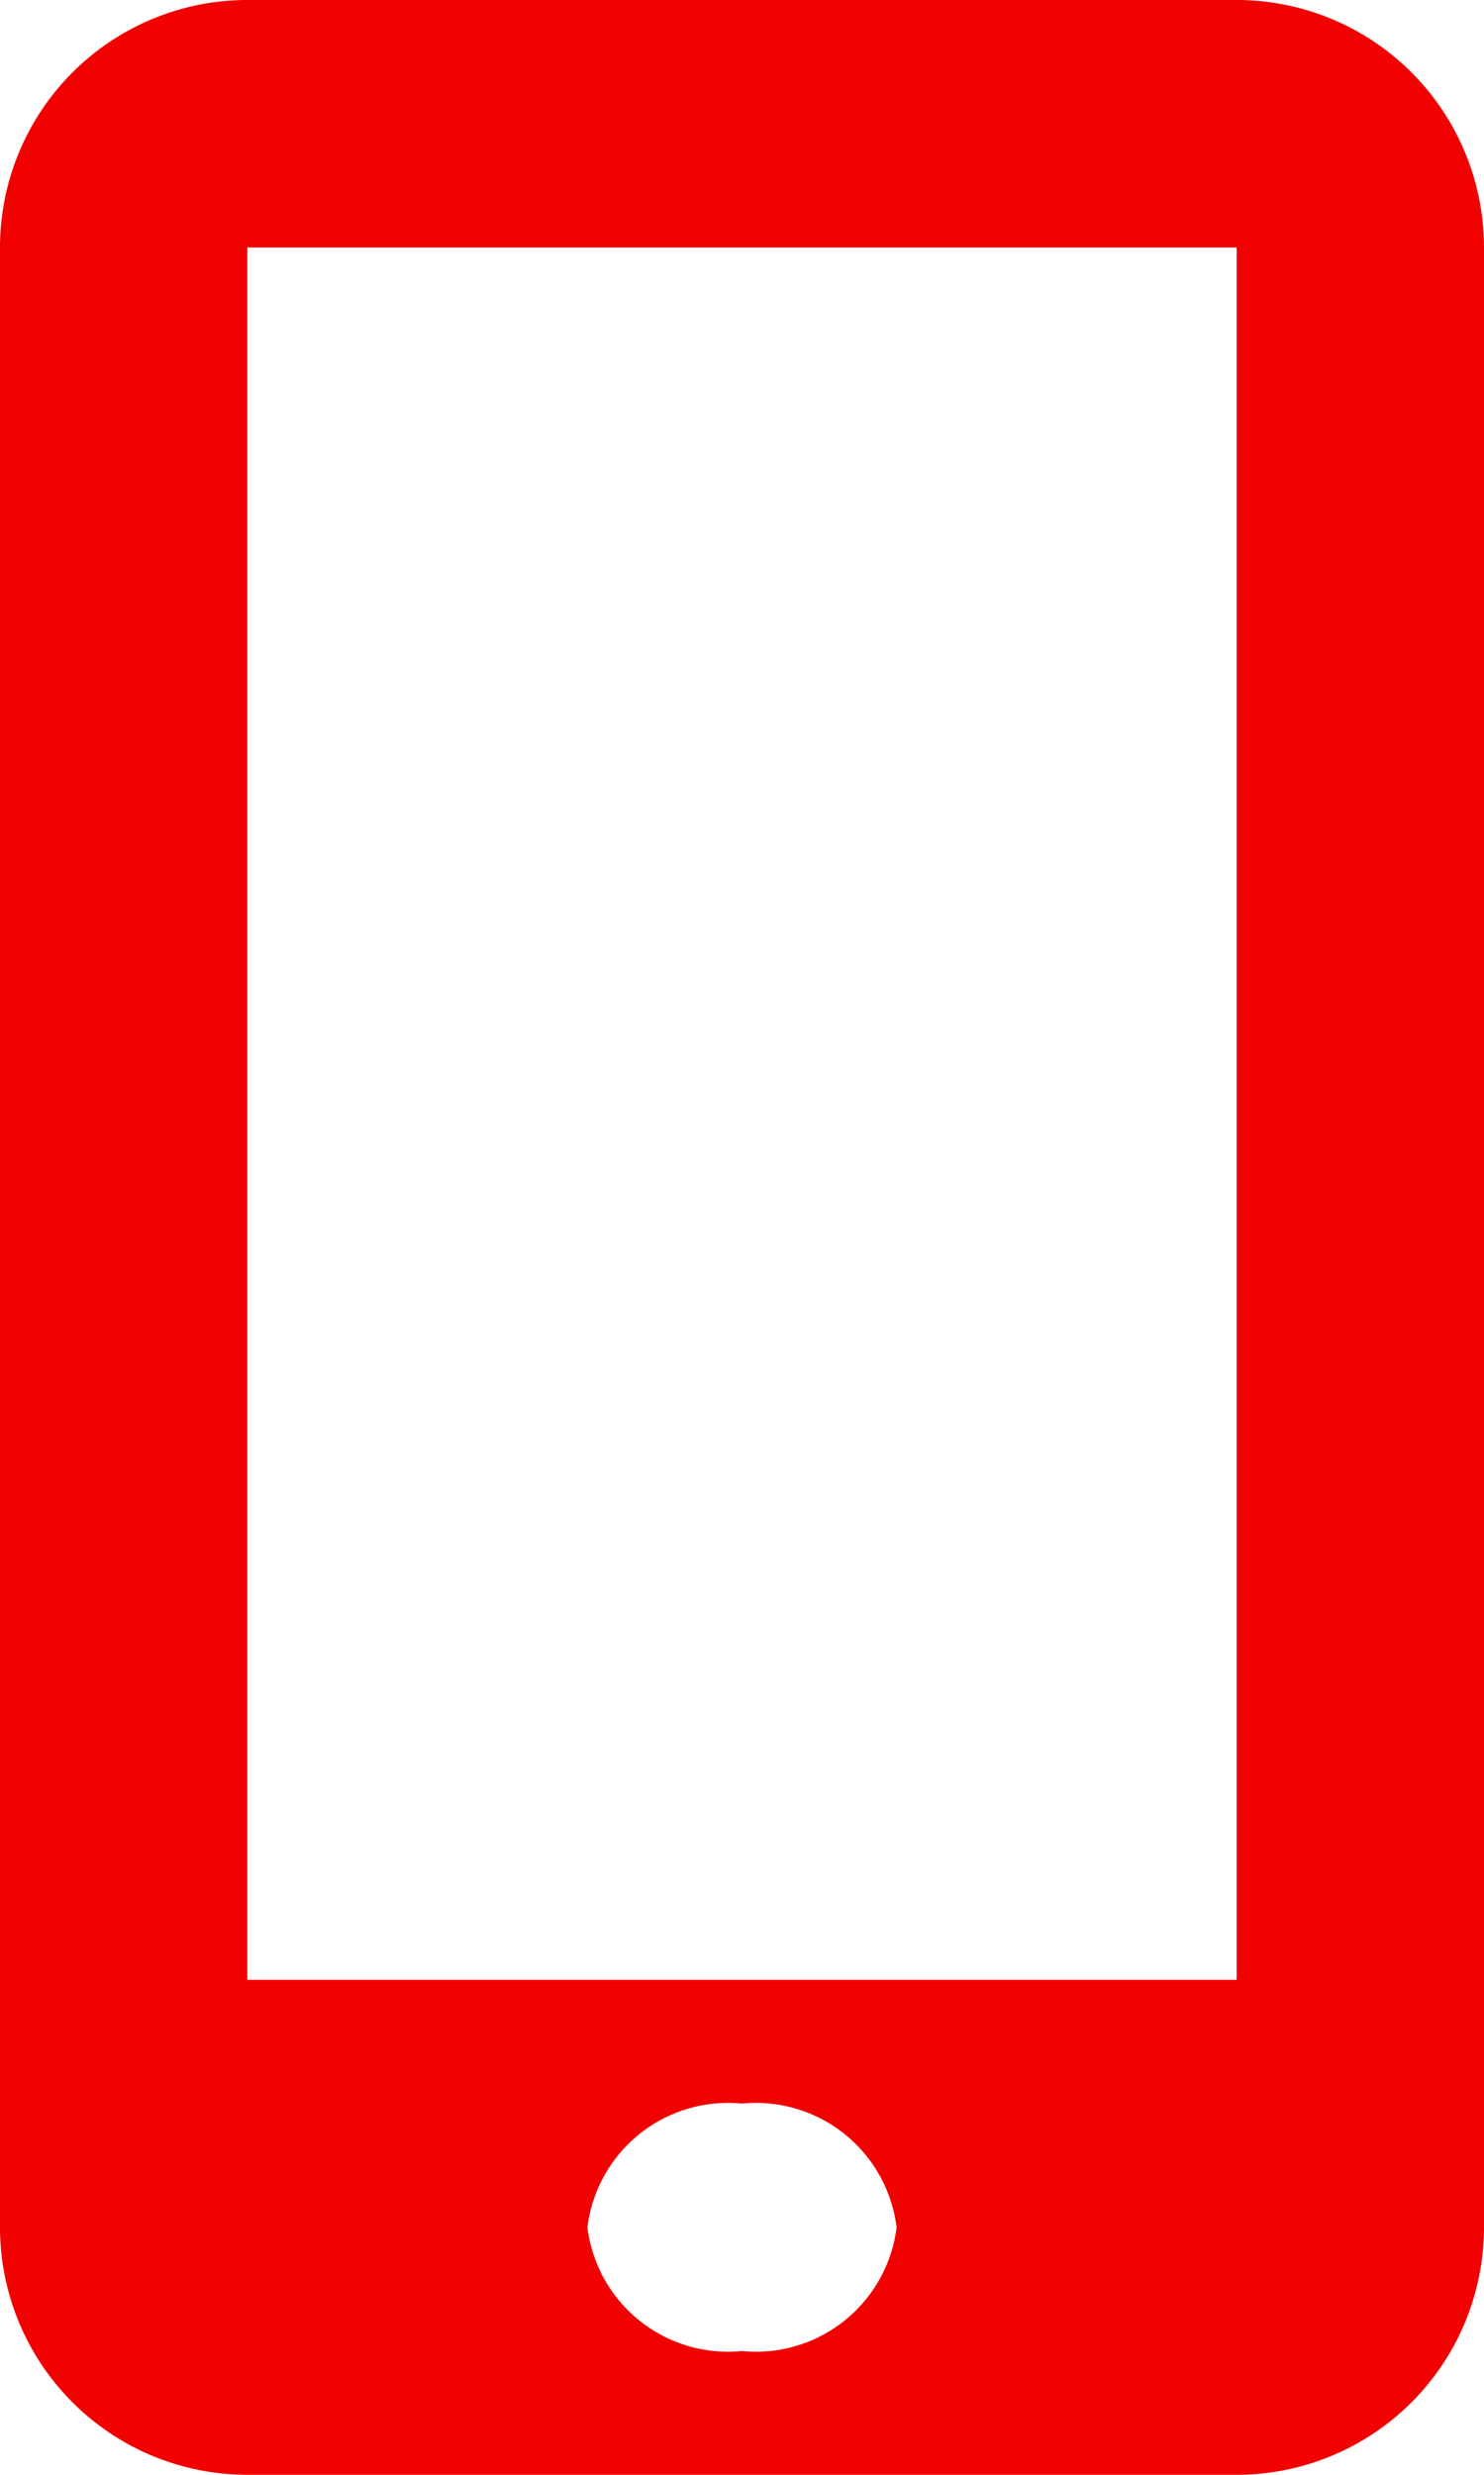 <svg xmlns="http://www.w3.org/2000/svg" width="12" height="20" viewBox="0 0 12 20">
  <path id="mobile" d="M14,0H6A2,2,0,0,0,4,2V18a2,2,0,0,0,2,2H14a2,2,0,0,0,2-2V2a2,2,0,0,0-2-2ZM10,19a1.146,1.146,0,0,1-1.25-1A1.146,1.146,0,0,1,10,17a1.146,1.146,0,0,1,1.25,1A1.146,1.146,0,0,1,10,19Zm4-3H6V2h8Z" transform="translate(-4)" fill="#f20101"/>
</svg>
